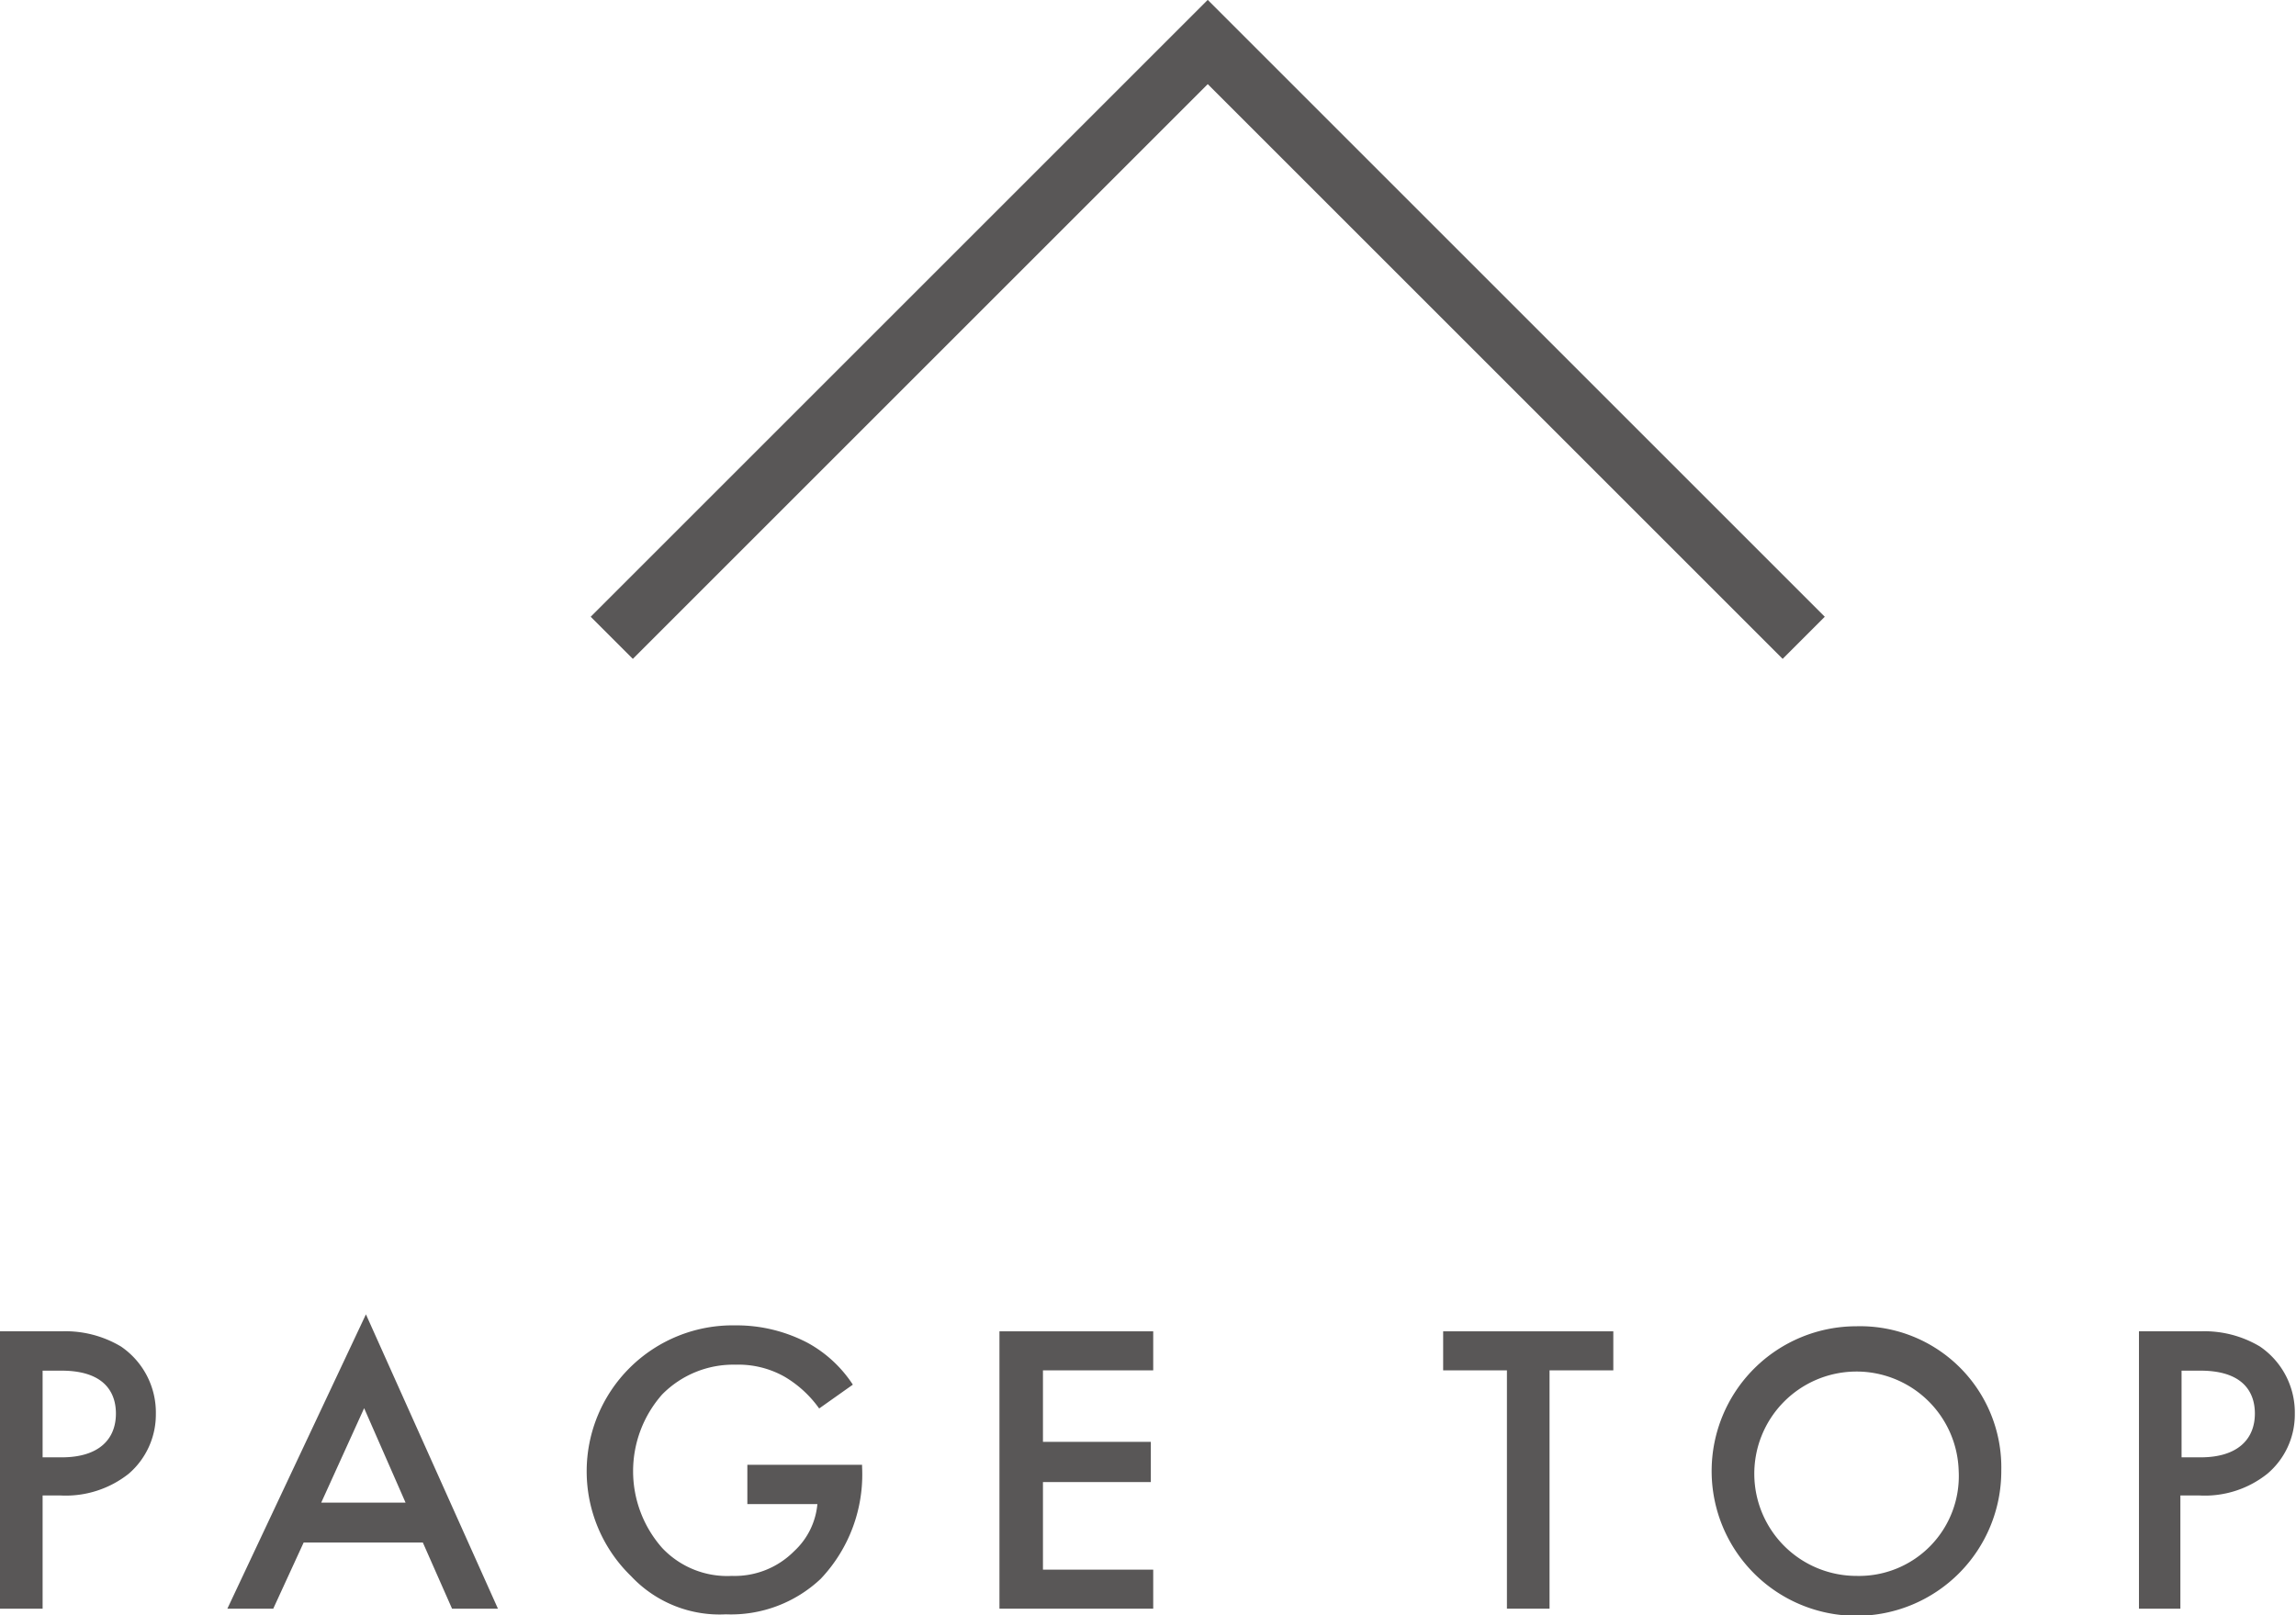 <svg xmlns="http://www.w3.org/2000/svg" width="77.05" height="54.22" viewBox="0 0 77.05 54.22">
  <defs>
    <style>
      .a {
        fill: #595757;
      }

      .b {
        fill: none;
        stroke: #595757;
        stroke-miterlimit: 10;
        stroke-width: 2px;
      }
    </style>
  </defs>
  <title>com-page-top</title>
  <g>
    <g>
      <path class="a" d="M2.06,44.69a3.63,3.63,0,0,1,2,.51,2.68,2.68,0,0,1,1.17,2.27,2.62,2.62,0,0,1-.91,2,3.4,3.4,0,0,1-2.29.73H1.43V54H0V44.69Zm-.63,4.23h.64c1.24,0,1.82-.6,1.82-1.47,0-.52-.21-1.44-1.83-1.44H1.43Z"/>
      <path class="a" d="M14.19,51.78h-4L9.17,54H7.63l4.65-9.88L16.71,54H15.17Zm-.58-1.34-1.39-3.17-1.44,3.17Z"/>
      <path class="a" d="M25.08,49.17h3.85v.07A5.09,5.09,0,0,1,27.54,53a4.39,4.39,0,0,1-3.18,1.19,4.07,4.07,0,0,1-3.18-1.28,4.9,4.9,0,0,1,3.49-8.42,5.14,5.14,0,0,1,2.44.59,4.24,4.24,0,0,1,1.51,1.4l-1.13.8a3.78,3.78,0,0,0-1.15-1.06,3.14,3.14,0,0,0-1.65-.41,3.35,3.35,0,0,0-2.47,1,3.89,3.89,0,0,0,0,5.15,3,3,0,0,0,2.34.94,2.81,2.81,0,0,0,2.09-.83,2.45,2.45,0,0,0,.78-1.58H25.08Z"/>
      <path class="a" d="M38.7,46H35V48.4h3.62v1.35H35v2.94H38.7V54H33.54V44.69H38.7Z"/>
      <path class="a" d="M52,46v8H50.57V46H48.43V44.69h5.71V46Z"/>
      <path class="a" d="M67.16,49.37a4.86,4.86,0,1,1-4.86-4.85A4.74,4.74,0,0,1,67.16,49.37Zm-1.43,0A3.43,3.43,0,1,0,62.3,52.9,3.35,3.35,0,0,0,65.73,49.37Z"/>
      <path class="a" d="M73.84,44.69a3.63,3.63,0,0,1,2,.51,2.68,2.68,0,0,1,1.17,2.27,2.6,2.6,0,0,1-.92,2,3.36,3.36,0,0,1-2.28.73h-.64V54H71.78V44.69Zm-.63,4.23h.64c1.23,0,1.82-.6,1.82-1.47,0-.52-.21-1.44-1.83-1.44h-.63Z"/>
    </g>
    <polyline class="b" points="20.53 21.41 40.53 1.41 60.53 21.41"/>
  </g>
</svg>
